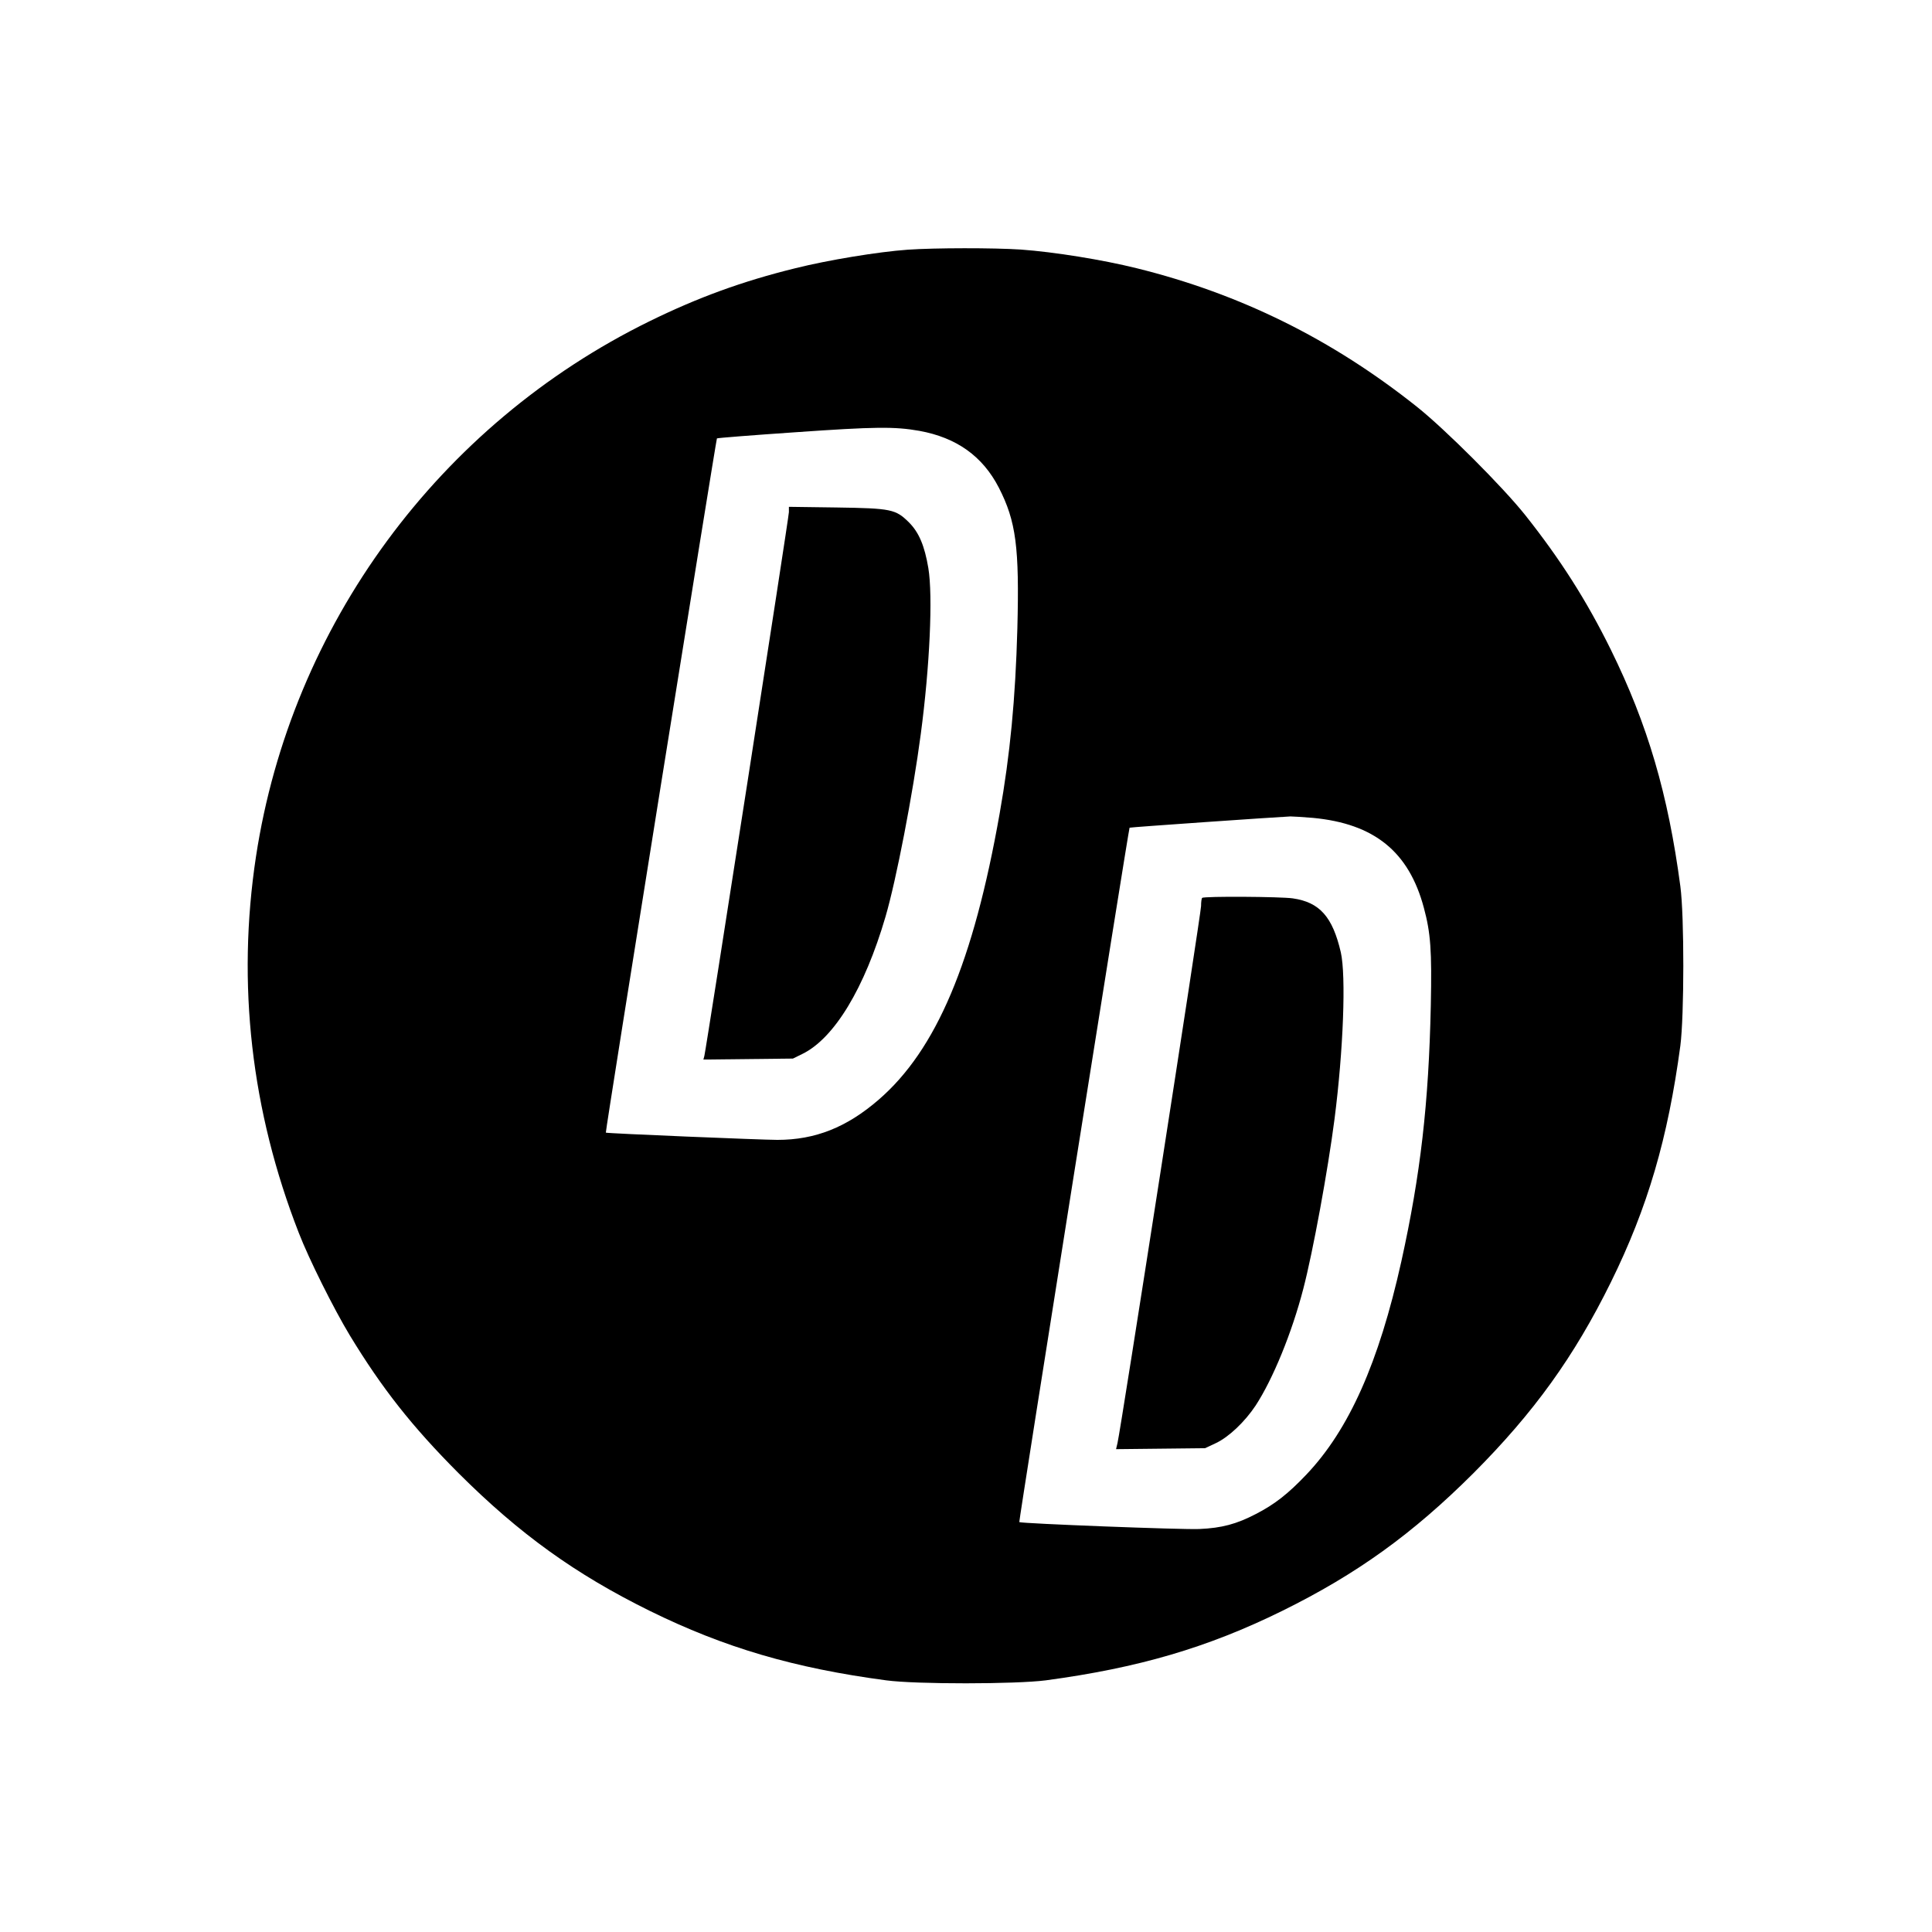 <?xml version="1.0" standalone="no"?>
<!DOCTYPE svg PUBLIC "-//W3C//DTD SVG 20010904//EN"
 "http://www.w3.org/TR/2001/REC-SVG-20010904/DTD/svg10.dtd">
<svg version="1.0" xmlns="http://www.w3.org/2000/svg"
 width="1200pt" height="1200pt" viewBox="0 0 1200 1200"
 preserveAspectRatio="xMidYMid meet">
<g transform="translate(0,1200) scale(0.1,-0.1)"
fill="#000000" stroke="none">
<path d="M5637 10449 c-182 -13 -493 -64 -697 -115 -329 -81 -603 -181 -905
-329 -1309 -642 -2226 -1890 -2445 -3325 -120 -790 -30 -1580 266 -2338 63
-163 217 -471 316 -635 201 -331 387 -567 677 -858 378 -377 724 -626 1186
-854 465 -229 898 -356 1470 -432 187 -25 803 -24 990 0 574 77 1006 203 1470
432 462 228 808 477 1186 854 377 378 626 724 854 1186 229 464 355 896 432
1470 24 187 25 803 0 990 -76 572 -203 1005 -432 1470 -151 306 -313 560 -531
835 -140 176 -498 534 -674 674 -528 420 -1097 701 -1740 860 -214 53 -512
101 -720 116 -168 11 -532 11 -703 -1z m73 -1125 c231 -42 393 -157 494 -353
107 -209 128 -370 115 -875 -12 -438 -45 -782 -110 -1149 -163 -923 -393
-1468 -752 -1778 -198 -171 -393 -249 -629 -249 -93 0 -1060 40 -1065 45 -5 3
685 4306 690 4312 4 3 221 20 484 38 499 35 620 36 773 9z m2445 -2404 c381
-36 596 -210 689 -559 42 -156 50 -264 43 -606 -13 -610 -64 -1051 -183 -1590
-140 -629 -325 -1045 -590 -1324 -113 -119 -197 -185 -314 -245 -119 -62 -211
-87 -351 -93 -101 -5 -1108 34 -1118 43 -4 4 679 4305 685 4313 2 3 910 66
999 70 17 0 80 -4 140 -9z"/>
<path d="M4900 8819 c0 -30 -511 -3316 -525 -3377 l-6 -23 278 3 278 3 59 29
c198 97 386 408 516 852 67 229 170 762 219 1134 56 420 76 859 47 1032 -23
137 -58 221 -120 283 -83 82 -108 88 -453 93 l-293 4 0 -33z"/>
<path d="M7467 6423 c-4 -3 -7 -26 -7 -51 0 -43 -500 -3259 -519 -3335 l-9
-38 276 3 277 3 68 32 c80 38 179 132 246 233 107 164 225 451 296 725 60 230
153 737 194 1055 55 428 72 889 39 1035 -51 220 -131 311 -298 335 -74 11
-553 14 -563 3z"/>
</g>
</svg>
